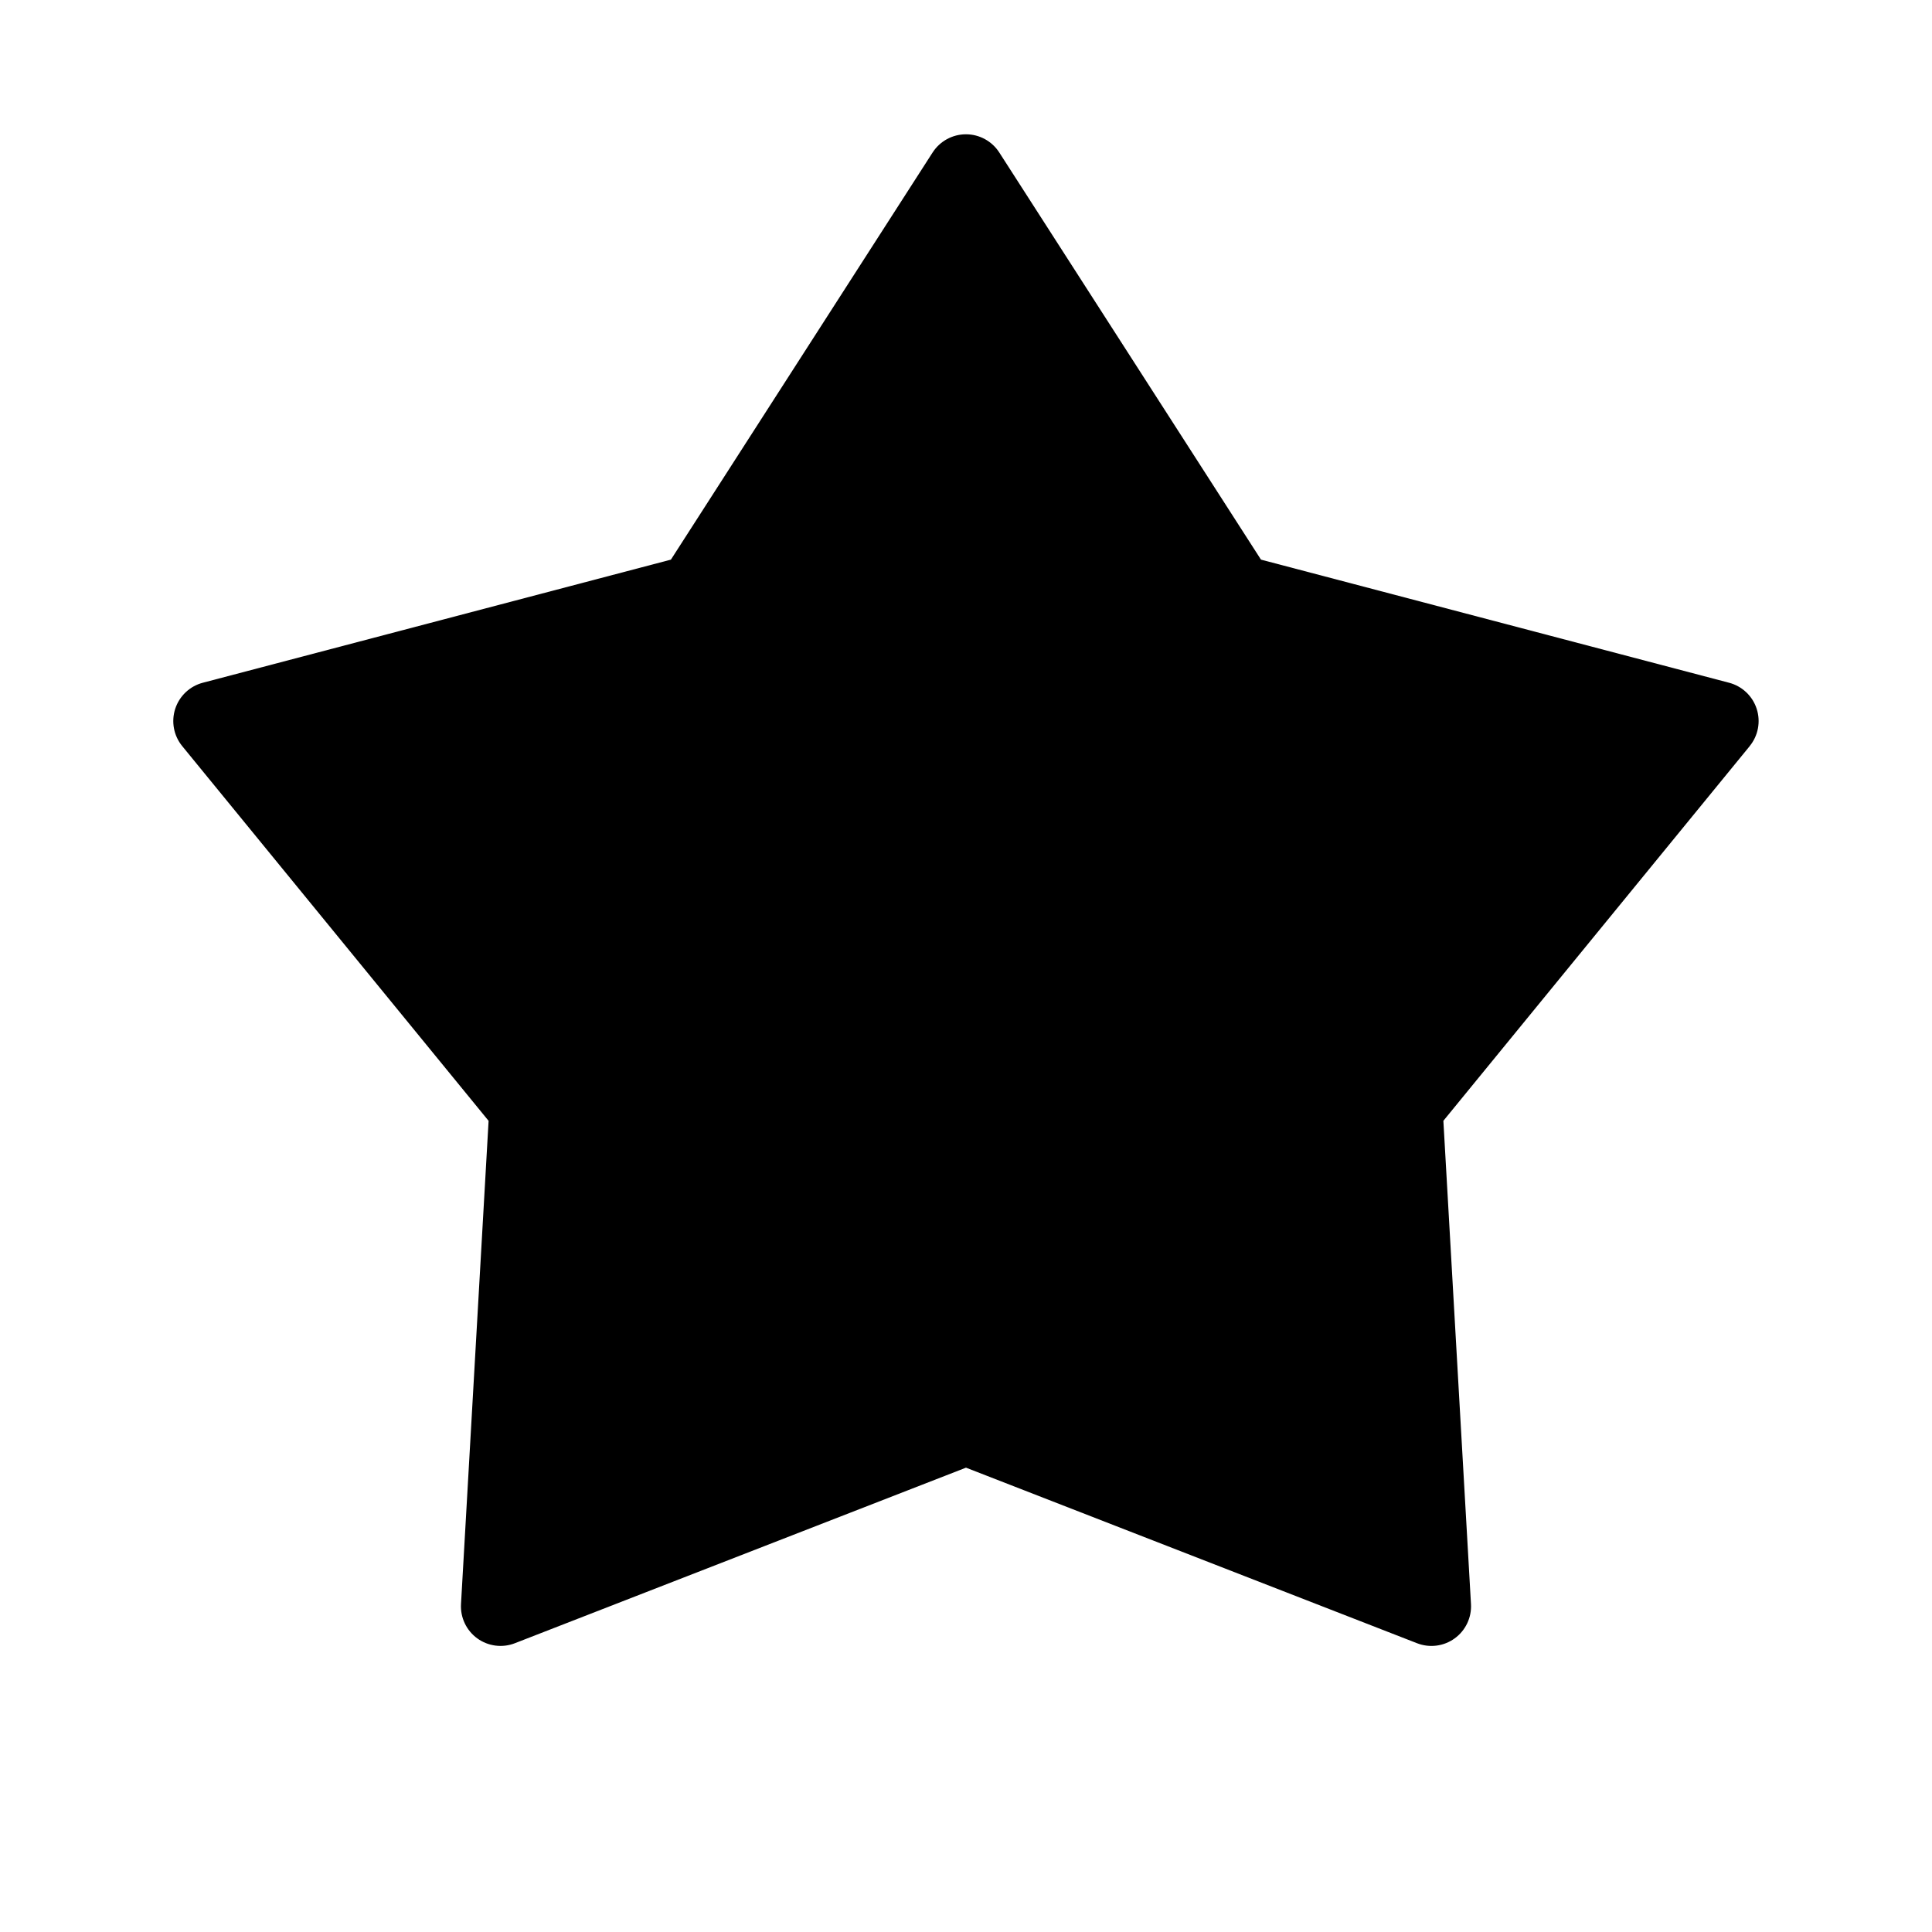 <?xml version="1.0" encoding="UTF-8"?>
<!-- Uploaded to: SVG Repo, www.svgrepo.com, Generator: SVG Repo Mixer Tools -->
<svg fill="#000000" width="800px" height="800px" version="1.1" viewBox="144 144 512 512" xmlns="http://www.w3.org/2000/svg">
 <path d="m607.7 341.72-81.191 99.305 7.316 128.07c0.203 3.566-1.422 6.992-4.312 9.09-2.891 2.102-6.648 2.586-9.977 1.289l-119.54-46.527-119.54 46.523c-3.328 1.297-7.086 0.812-9.977-1.285-2.891-2.098-4.512-5.523-4.309-9.09l7.312-128.06-81.191-99.309c-2.262-2.766-2.957-6.488-1.855-9.887 1.105-3.394 3.859-6 7.312-6.906l124.05-32.625 69.355-107.9h0.004c1.93-3.004 5.258-4.82 8.832-4.82 3.57 0 6.898 1.816 8.828 4.82l69.355 107.9 124.05 32.625h0.004c3.453 0.906 6.211 3.512 7.312 6.906 1.105 3.398 0.406 7.121-1.855 9.887z"/>
</svg>